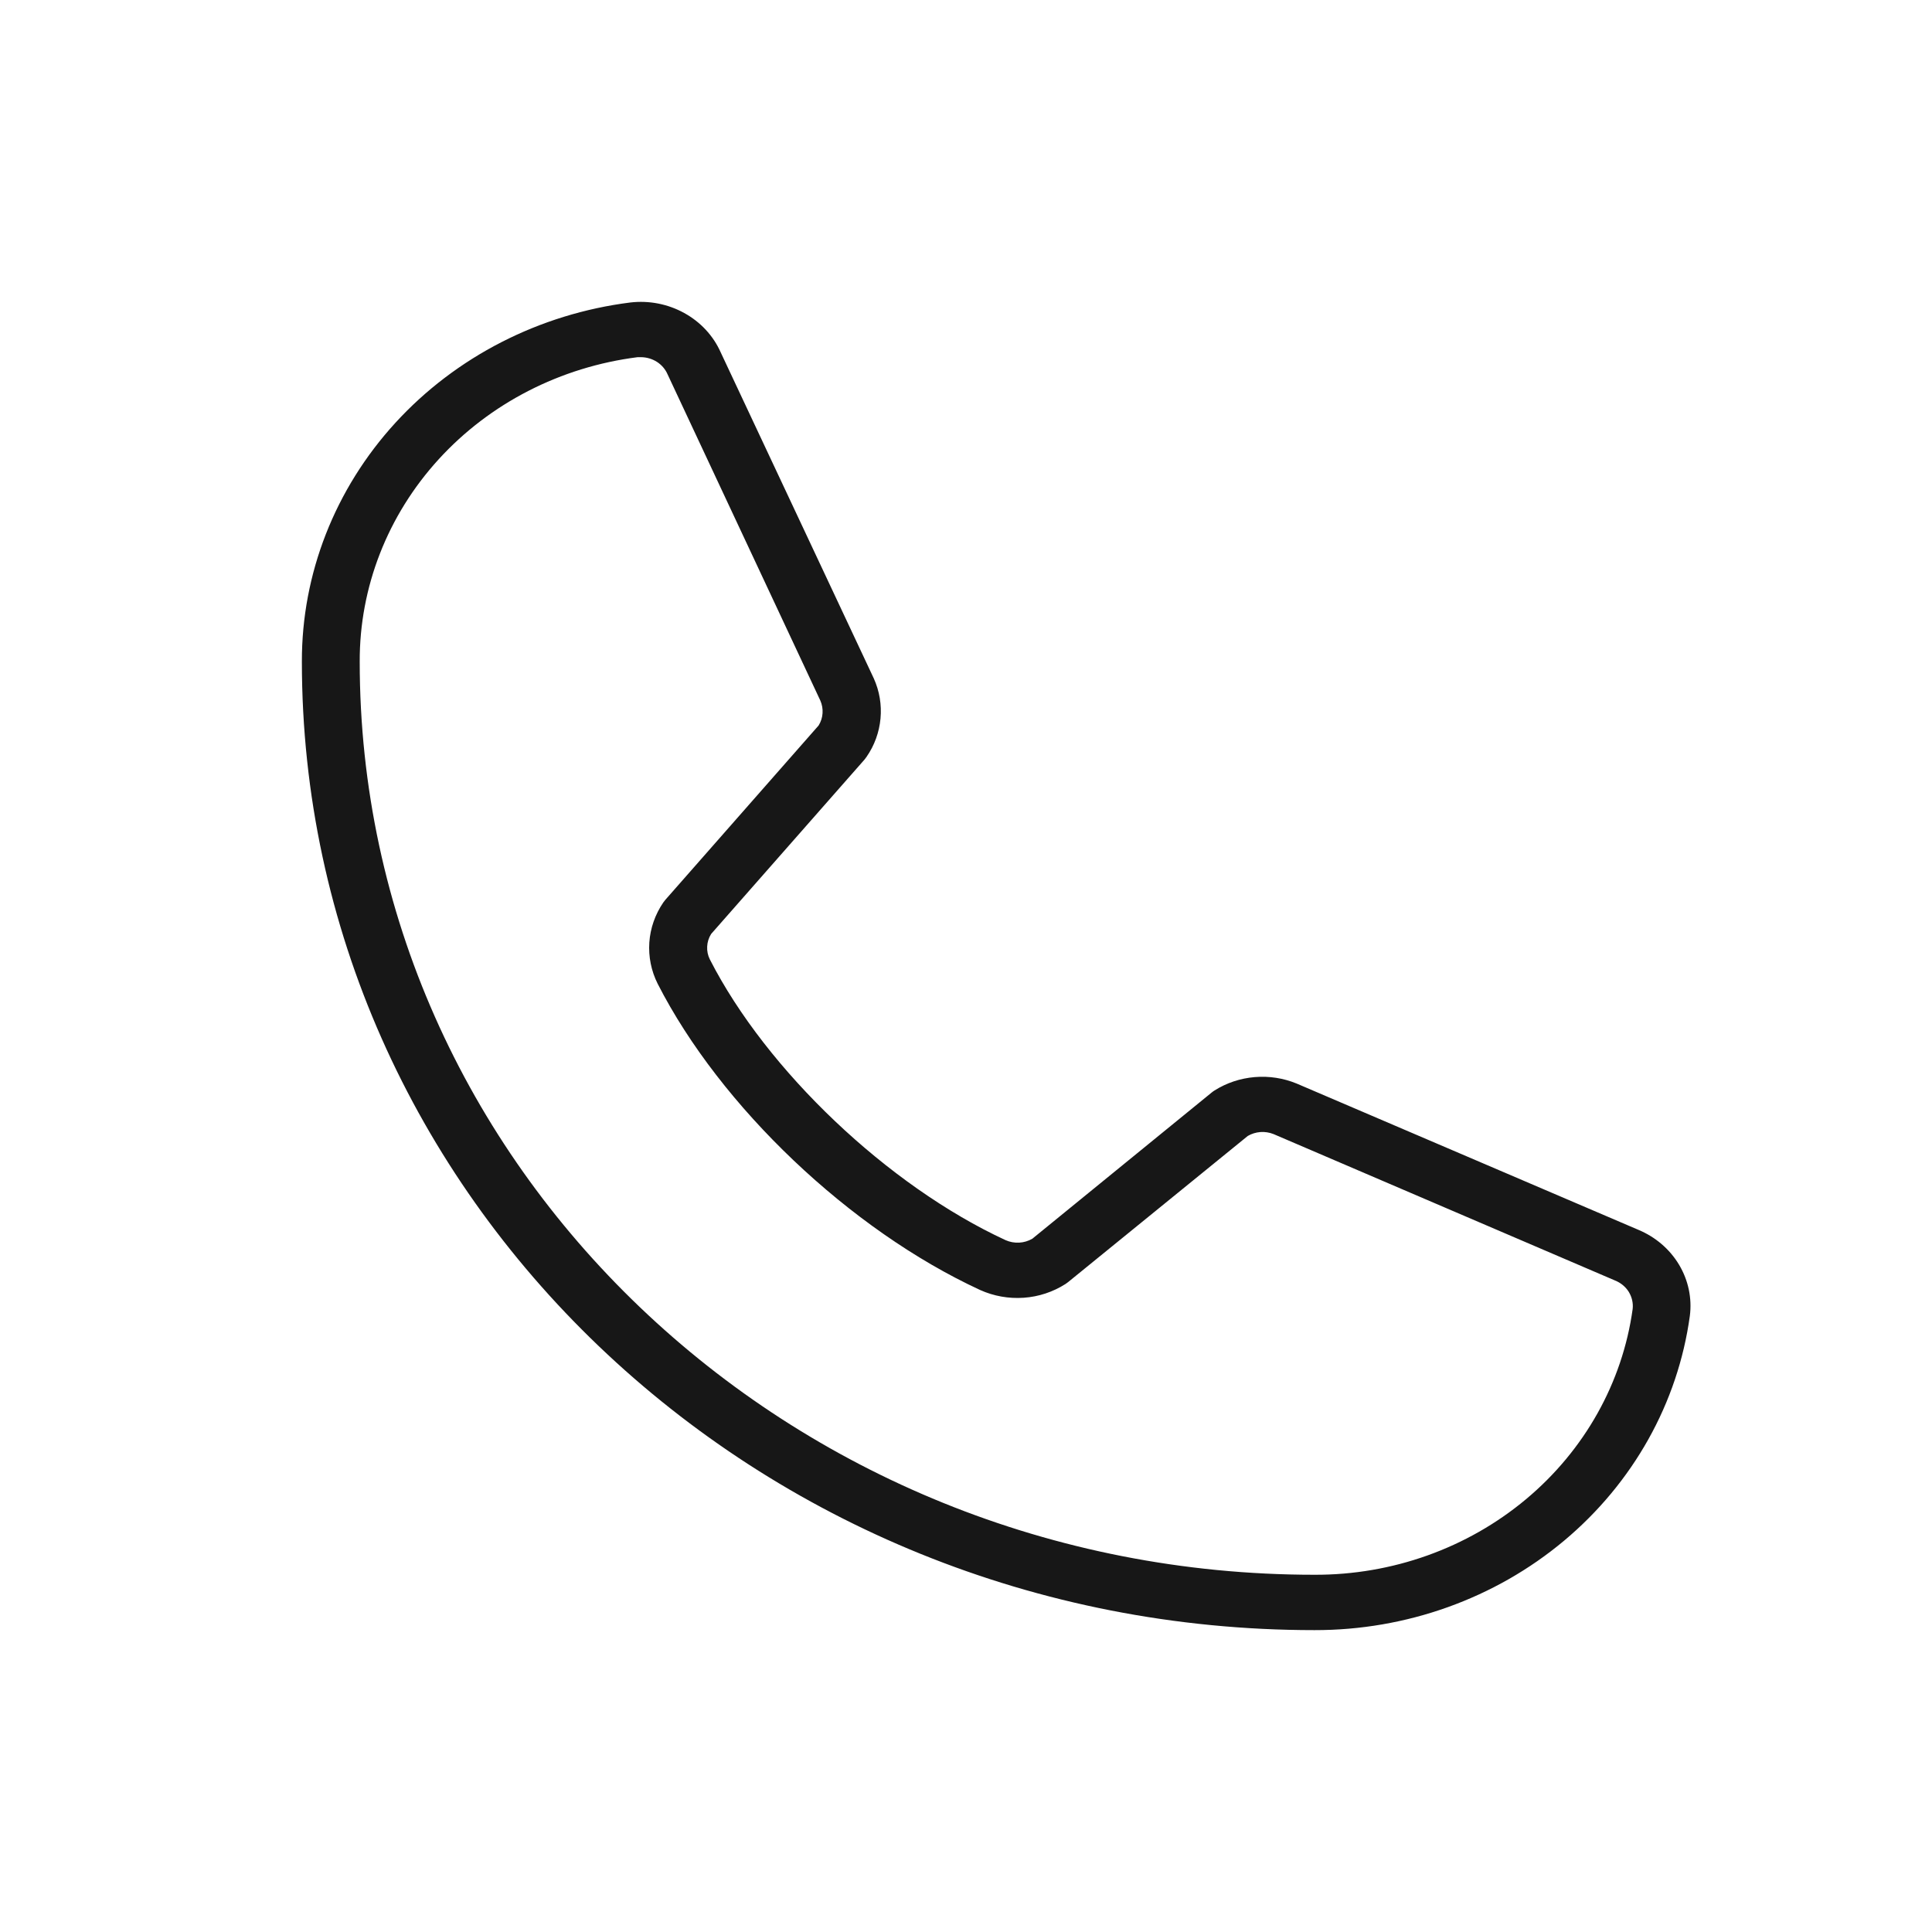 <svg width="32" height="32" viewBox="0 0 32 32" fill="none" xmlns="http://www.w3.org/2000/svg">
<path d="M27.135 20.369L21.479 17.948C21.259 17.857 21.02 17.82 20.782 17.84C20.544 17.86 20.315 17.936 20.116 18.062C20.1 18.072 20.084 18.083 20.07 18.095L17.099 20.517C17.033 20.555 16.958 20.578 16.881 20.582C16.803 20.586 16.726 20.572 16.656 20.541C14.71 19.642 12.697 17.731 11.758 15.892C11.724 15.825 11.709 15.752 11.713 15.678C11.716 15.604 11.739 15.533 11.779 15.469L14.319 12.581C14.331 12.567 14.341 12.552 14.352 12.537C14.484 12.347 14.563 12.128 14.584 11.901C14.605 11.674 14.567 11.445 14.472 11.235L11.936 5.834C11.814 5.56 11.602 5.332 11.332 5.184C11.062 5.035 10.75 4.974 10.441 5.01C8.934 5.2 7.55 5.909 6.549 7.003C5.547 8.098 4.997 9.504 5 10.958C5 19.804 12.523 27 21.771 27C23.292 27.003 24.761 26.477 25.906 25.519C27.05 24.561 27.791 23.238 27.989 21.796C28.027 21.502 27.964 21.204 27.81 20.947C27.656 20.69 27.419 20.487 27.135 20.369ZM27.042 21.681C26.873 22.902 26.244 24.023 25.274 24.833C24.304 25.643 23.059 26.088 21.771 26.083C13.053 26.083 5.958 19.298 5.958 10.958C5.954 9.726 6.419 8.535 7.266 7.607C8.113 6.679 9.284 6.078 10.561 5.916C10.58 5.915 10.599 5.915 10.618 5.916C10.713 5.917 10.805 5.945 10.883 5.995C10.961 6.046 11.022 6.118 11.058 6.202L13.587 11.603C13.616 11.669 13.629 11.741 13.624 11.813C13.62 11.884 13.597 11.954 13.559 12.016L11.021 14.903C11.009 14.918 10.997 14.932 10.986 14.948C10.851 15.146 10.771 15.374 10.755 15.609C10.739 15.845 10.786 16.081 10.893 16.294C11.934 18.333 14.08 20.371 16.235 21.367C16.46 21.468 16.708 21.512 16.955 21.495C17.203 21.478 17.441 21.399 17.648 21.267L17.692 21.235L20.667 18.815C20.73 18.778 20.802 18.756 20.877 18.75C20.951 18.745 21.026 18.757 21.094 18.784L26.75 21.209C26.845 21.247 26.925 21.313 26.978 21.398C27.03 21.484 27.053 21.583 27.042 21.681Z" fill="#171717"/>
</svg>
